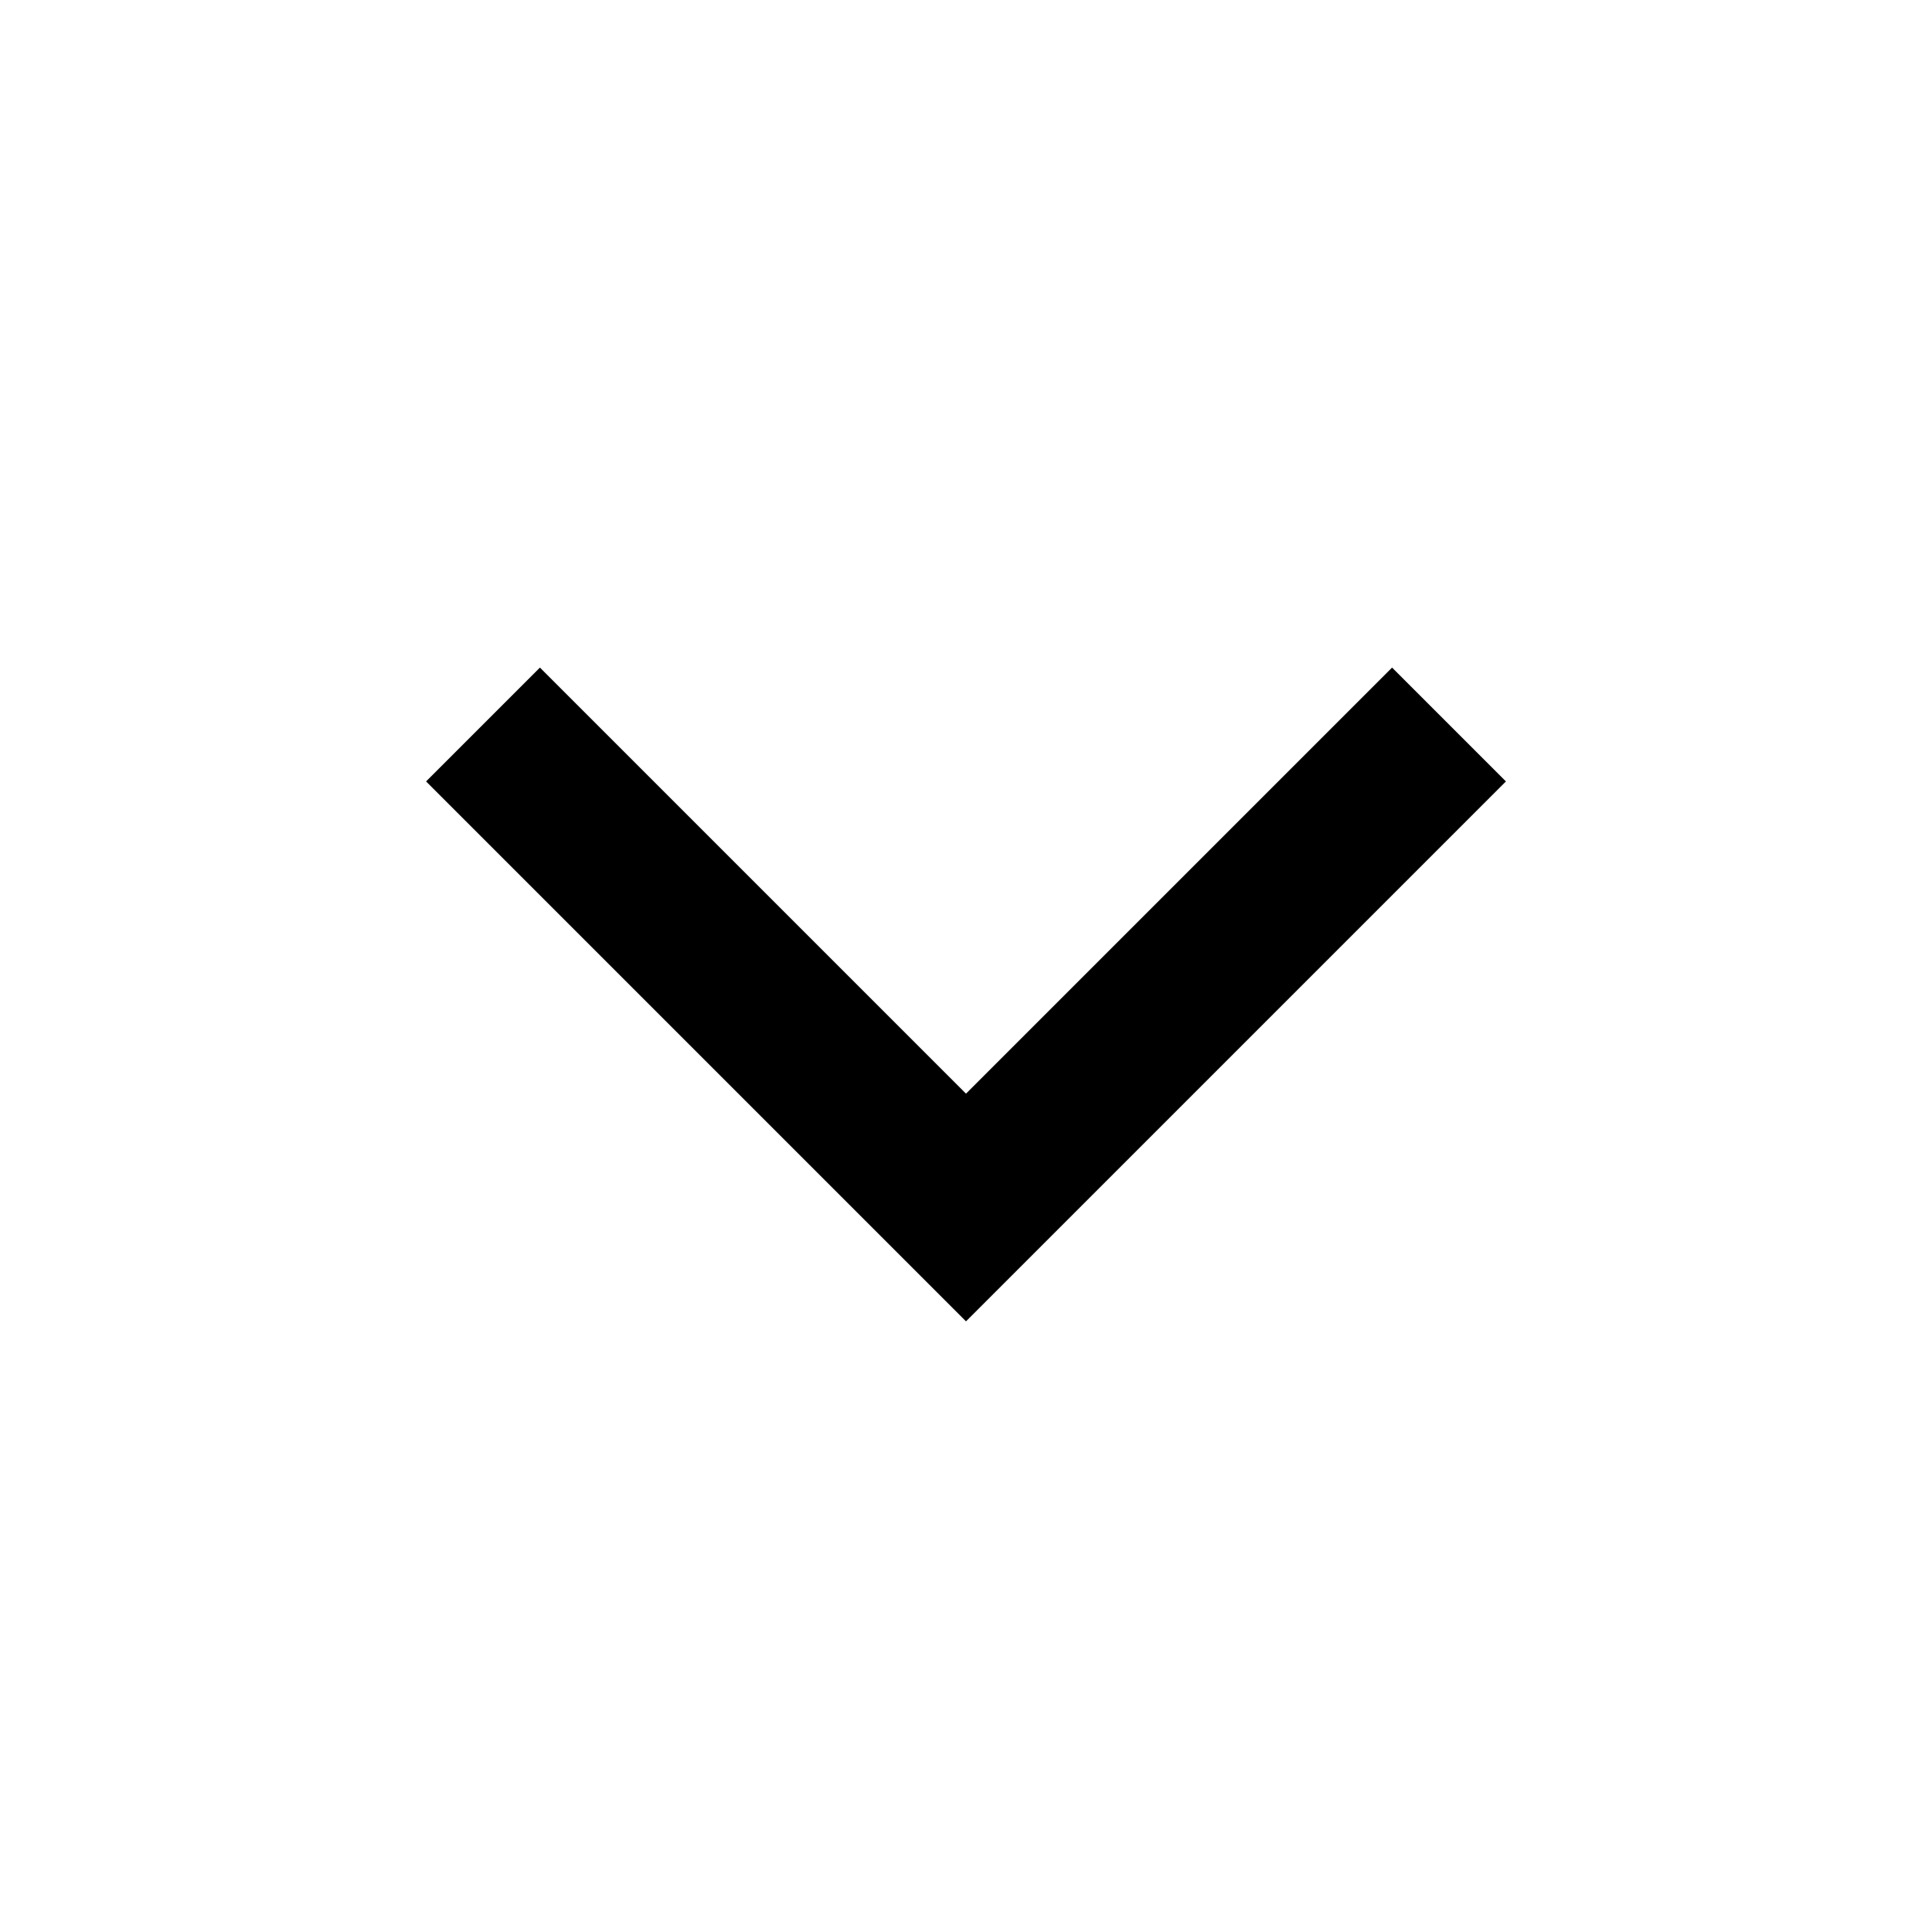<svg width="24" height="24" viewBox="0 0 24 24" fill="none" xmlns="http://www.w3.org/2000/svg">
<path d="M18 9L12 15L6 9" stroke="#0023CC" style="stroke:#0023CC;stroke:color(display-p3 0 0.136 0.8);stroke-opacity:1;" stroke-width="2"/>
</svg>
